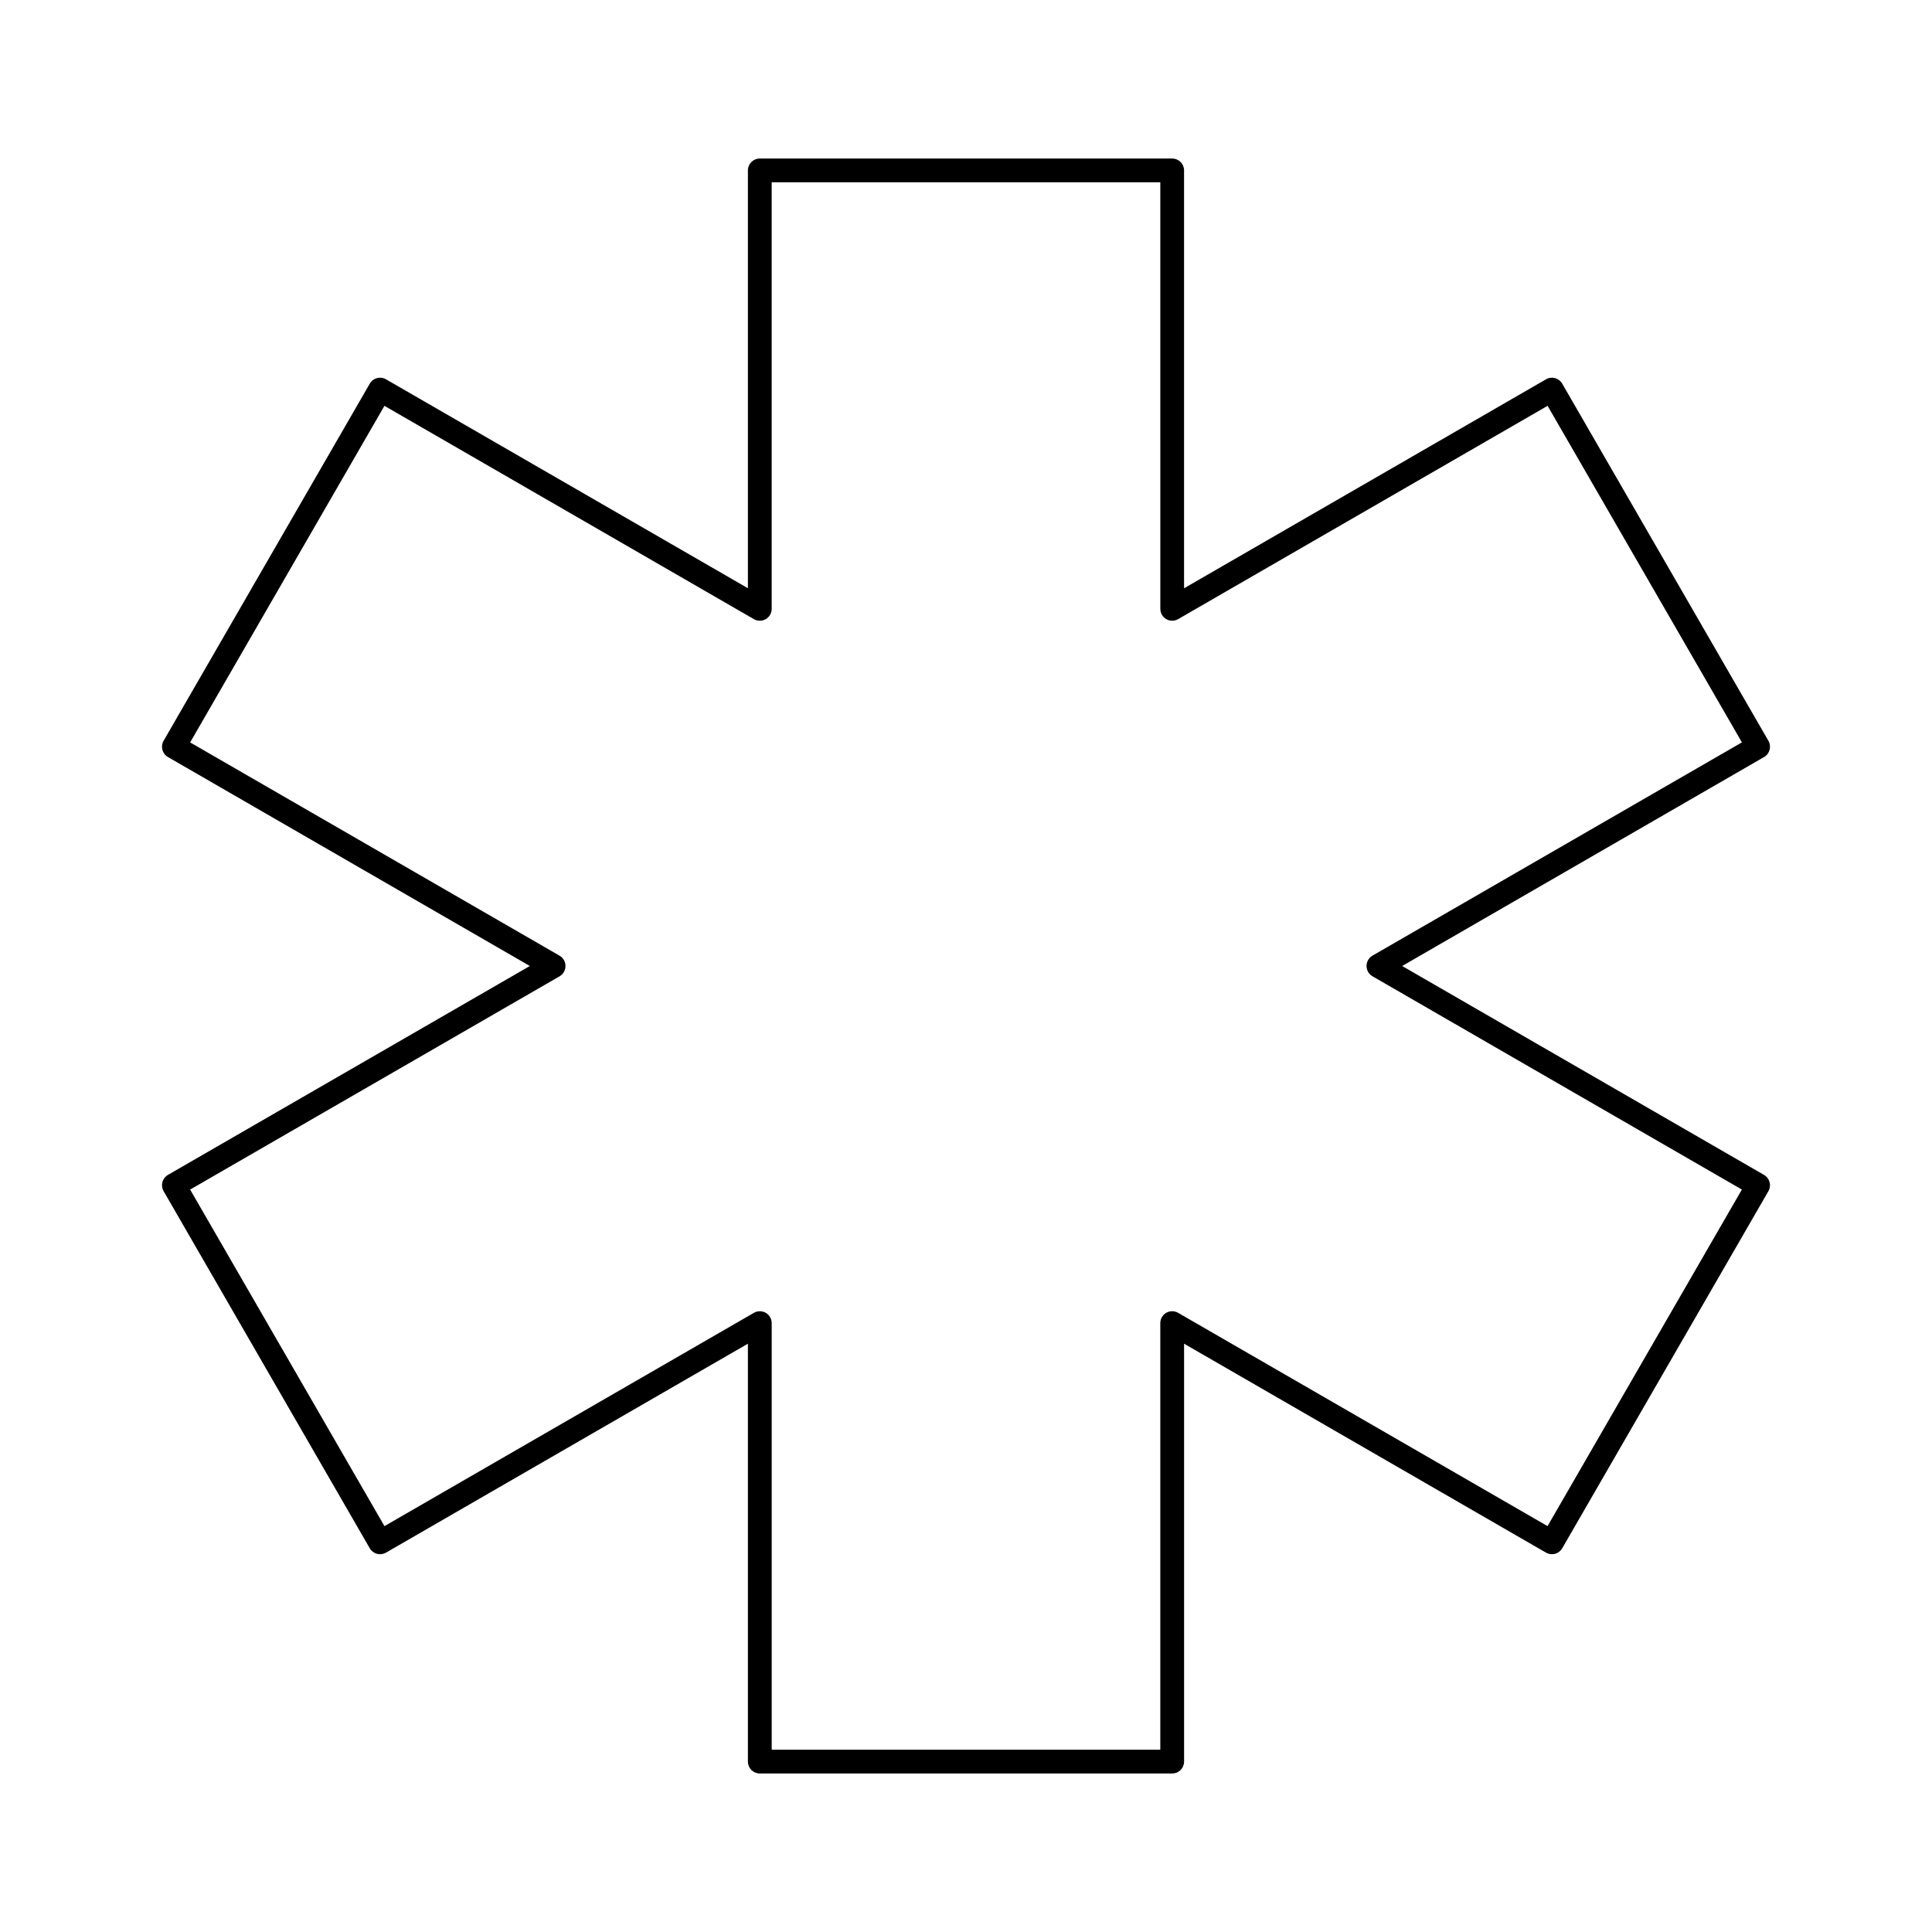 <?xml version="1.0" encoding="UTF-8"?>
<!-- Uploaded to: ICON Repo, www.svgrepo.com, Generator: ICON Repo Mixer Tools -->
<svg fill="#000000" width="800px" height="800px" version="1.1" viewBox="144 144 512 512" xmlns="http://www.w3.org/2000/svg">
 <path d="m454.64 613.99h-109.29c-1.738 0-3.148-1.41-3.148-3.148v-110.75l-95.906 55.371c-0.727 0.414-1.57 0.527-2.394 0.312-0.805-0.211-1.492-0.742-1.91-1.465l-54.637-94.648c-0.418-0.719-0.527-1.582-0.316-2.387 0.211-0.805 0.742-1.496 1.465-1.914l95.91-55.363-95.91-55.379c-1.508-0.867-2.019-2.797-1.152-4.301l54.645-94.645c0.863-1.508 2.781-2.031 4.301-1.152l95.906 55.367v-110.73c0-1.738 1.41-3.148 3.148-3.148h109.29c1.738 0 3.148 1.41 3.148 3.148v110.74l95.914-55.375c1.523-0.875 3.441-0.348 4.301 1.152l54.645 94.645c0.871 1.508 0.352 3.43-1.152 4.301l-95.91 55.379 95.906 55.367c0.727 0.418 1.25 1.109 1.465 1.914s0.105 1.668-0.312 2.387l-54.641 94.641c-0.418 0.727-1.102 1.254-1.91 1.465-0.82 0.215-1.668 0.102-2.394-0.312l-95.906-55.371v110.75c0 1.738-1.414 3.152-3.148 3.152zm-106.14-6.301h102.99v-113.05c0-1.125 0.598-2.168 1.57-2.731 0.973-0.559 2.176-0.559 3.148 0l97.91 56.527 51.496-89.191-97.898-56.523c-0.973-0.562-1.57-1.602-1.57-2.731 0-1.129 0.598-2.168 1.57-2.731l97.906-56.523-51.496-89.188-97.91 56.527c-0.973 0.559-2.176 0.562-3.148 0-0.973-0.559-1.57-1.602-1.57-2.727l-0.004-113.04h-102.99v113.04c0 1.125-0.598 2.168-1.57 2.731-0.984 0.559-2.188 0.555-3.148 0l-97.906-56.527-51.492 89.195 97.902 56.523c0.973 0.562 1.57 1.602 1.57 2.731s-0.598 2.168-1.57 2.731l-97.902 56.516 51.496 89.188 97.906-56.523c0.973-0.559 2.176-0.559 3.148 0 0.973 0.562 1.57 1.602 1.57 2.731v113.05z"/>
</svg>